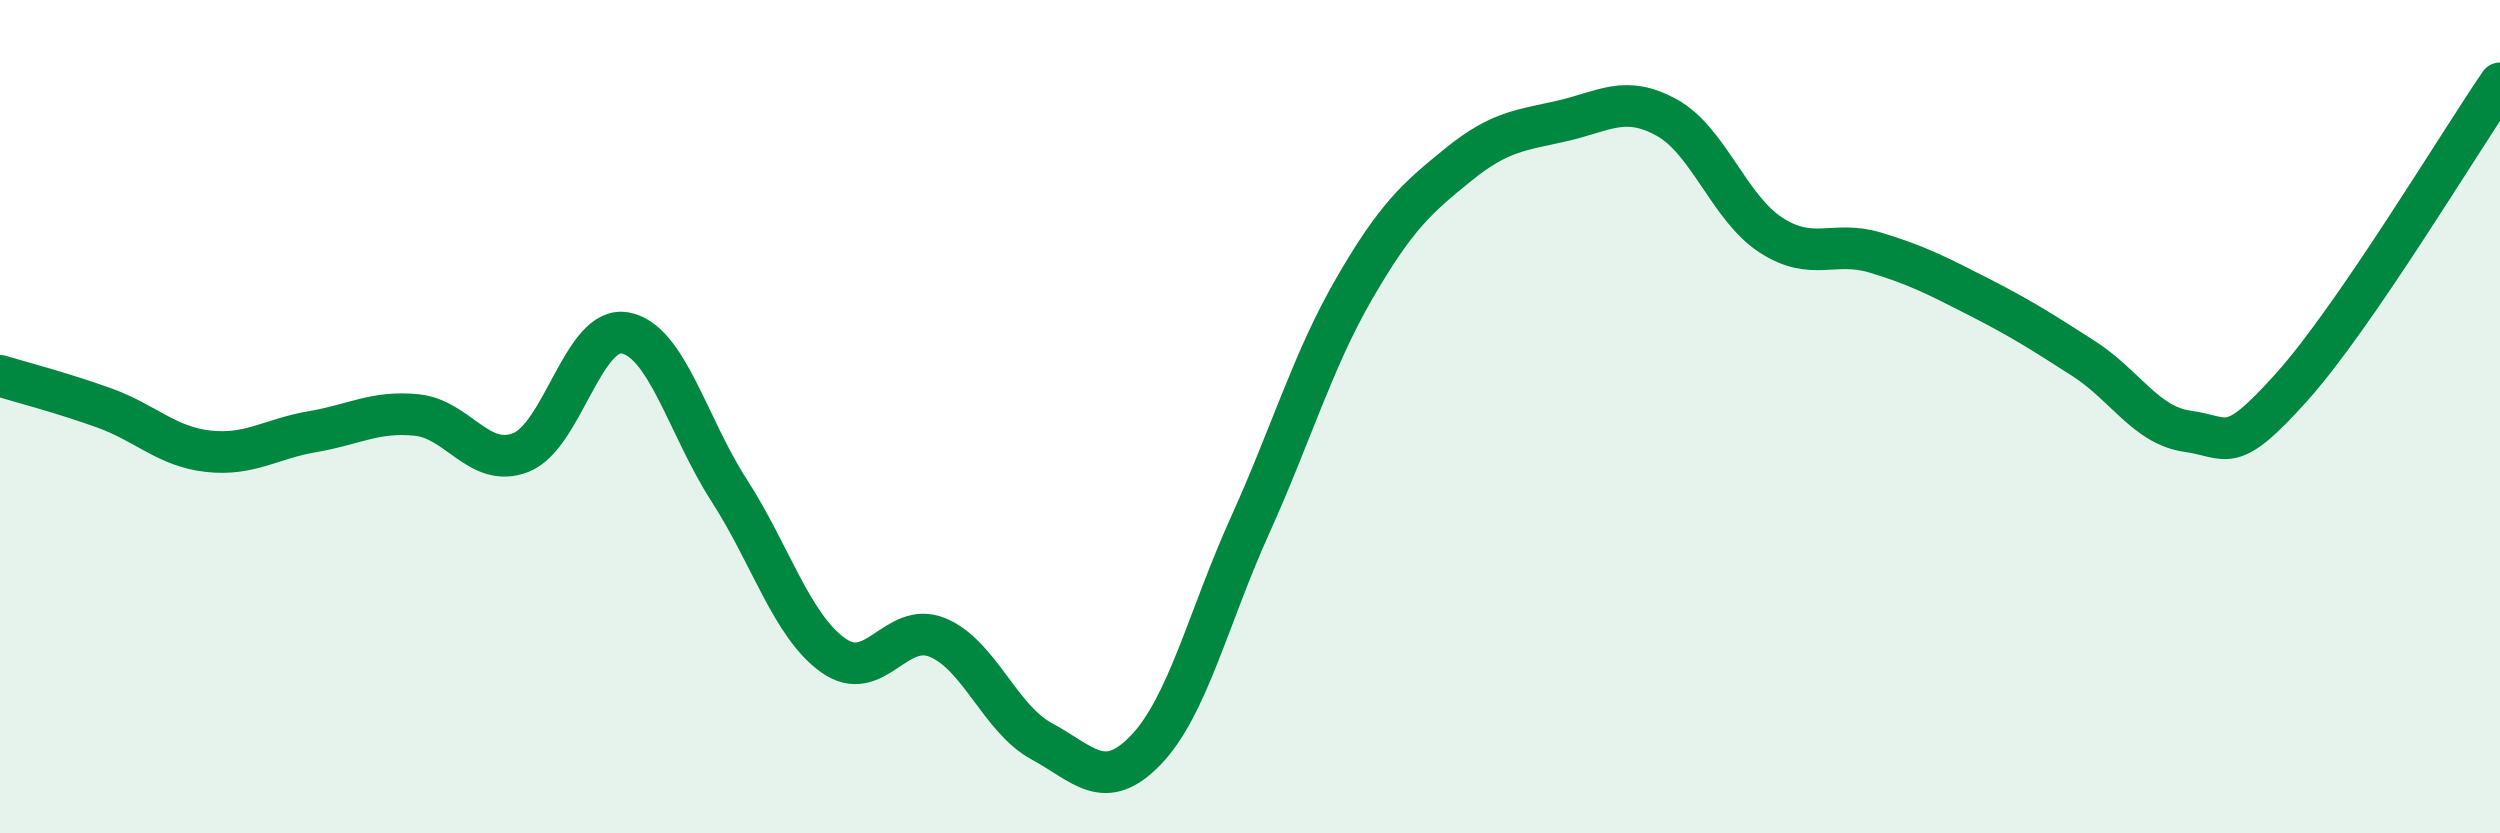 
    <svg width="60" height="20" viewBox="0 0 60 20" xmlns="http://www.w3.org/2000/svg">
      <path
        d="M 0,9.02 C 0.5,9.17 1.5,9.43 2.5,9.79 C 3.5,10.15 4,10.72 5,10.83 C 6,10.94 6.5,10.53 7.5,10.36 C 8.5,10.19 9,9.86 10,9.96 C 11,10.06 11.5,11.25 12.5,10.86 C 13.5,10.47 14,7.81 15,7.99 C 16,8.17 16.5,10.22 17.5,11.77 C 18.5,13.32 19,15.02 20,15.73 C 21,16.44 21.5,14.89 22.5,15.3 C 23.5,15.71 24,17.25 25,17.79 C 26,18.33 26.5,19.04 27.5,18 C 28.5,16.96 29,14.82 30,12.61 C 31,10.4 31.5,8.66 32.5,6.93 C 33.5,5.2 34,4.76 35,3.95 C 36,3.14 36.5,3.13 37.5,2.9 C 38.5,2.67 39,2.27 40,2.82 C 41,3.37 41.5,4.99 42.5,5.64 C 43.5,6.29 44,5.76 45,6.06 C 46,6.36 46.5,6.62 47.5,7.13 C 48.5,7.64 49,7.96 50,8.6 C 51,9.24 51.5,10.21 52.5,10.35 C 53.5,10.49 53.5,10.96 55,9.29 C 56.5,7.62 59,3.46 60,2L60 20L0 20Z"
        fill="#008740"
        opacity="0.1"
        stroke-linecap="round"
        stroke-linejoin="round"
      />
      <path
        d="M 0,9.02 C 0.5,9.17 1.5,9.43 2.5,9.79 C 3.5,10.15 4,10.72 5,10.83 C 6,10.94 6.5,10.53 7.5,10.36 C 8.5,10.19 9,9.86 10,9.96 C 11,10.06 11.5,11.25 12.5,10.86 C 13.5,10.47 14,7.81 15,7.99 C 16,8.17 16.5,10.22 17.5,11.77 C 18.5,13.32 19,15.02 20,15.73 C 21,16.44 21.5,14.89 22.5,15.3 C 23.5,15.71 24,17.25 25,17.79 C 26,18.33 26.5,19.04 27.5,18 C 28.5,16.96 29,14.82 30,12.61 C 31,10.4 31.5,8.66 32.5,6.93 C 33.5,5.2 34,4.76 35,3.95 C 36,3.14 36.5,3.13 37.5,2.9 C 38.5,2.67 39,2.27 40,2.82 C 41,3.37 41.5,4.99 42.5,5.64 C 43.5,6.29 44,5.76 45,6.06 C 46,6.36 46.5,6.62 47.5,7.13 C 48.5,7.64 49,7.96 50,8.6 C 51,9.24 51.5,10.21 52.5,10.35 C 53.5,10.49 53.5,10.96 55,9.29 C 56.5,7.62 59,3.46 60,2"
        stroke="#008740"
        stroke-width="1"
        fill="none"
        stroke-linecap="round"
        stroke-linejoin="round"
      />
    </svg>
  